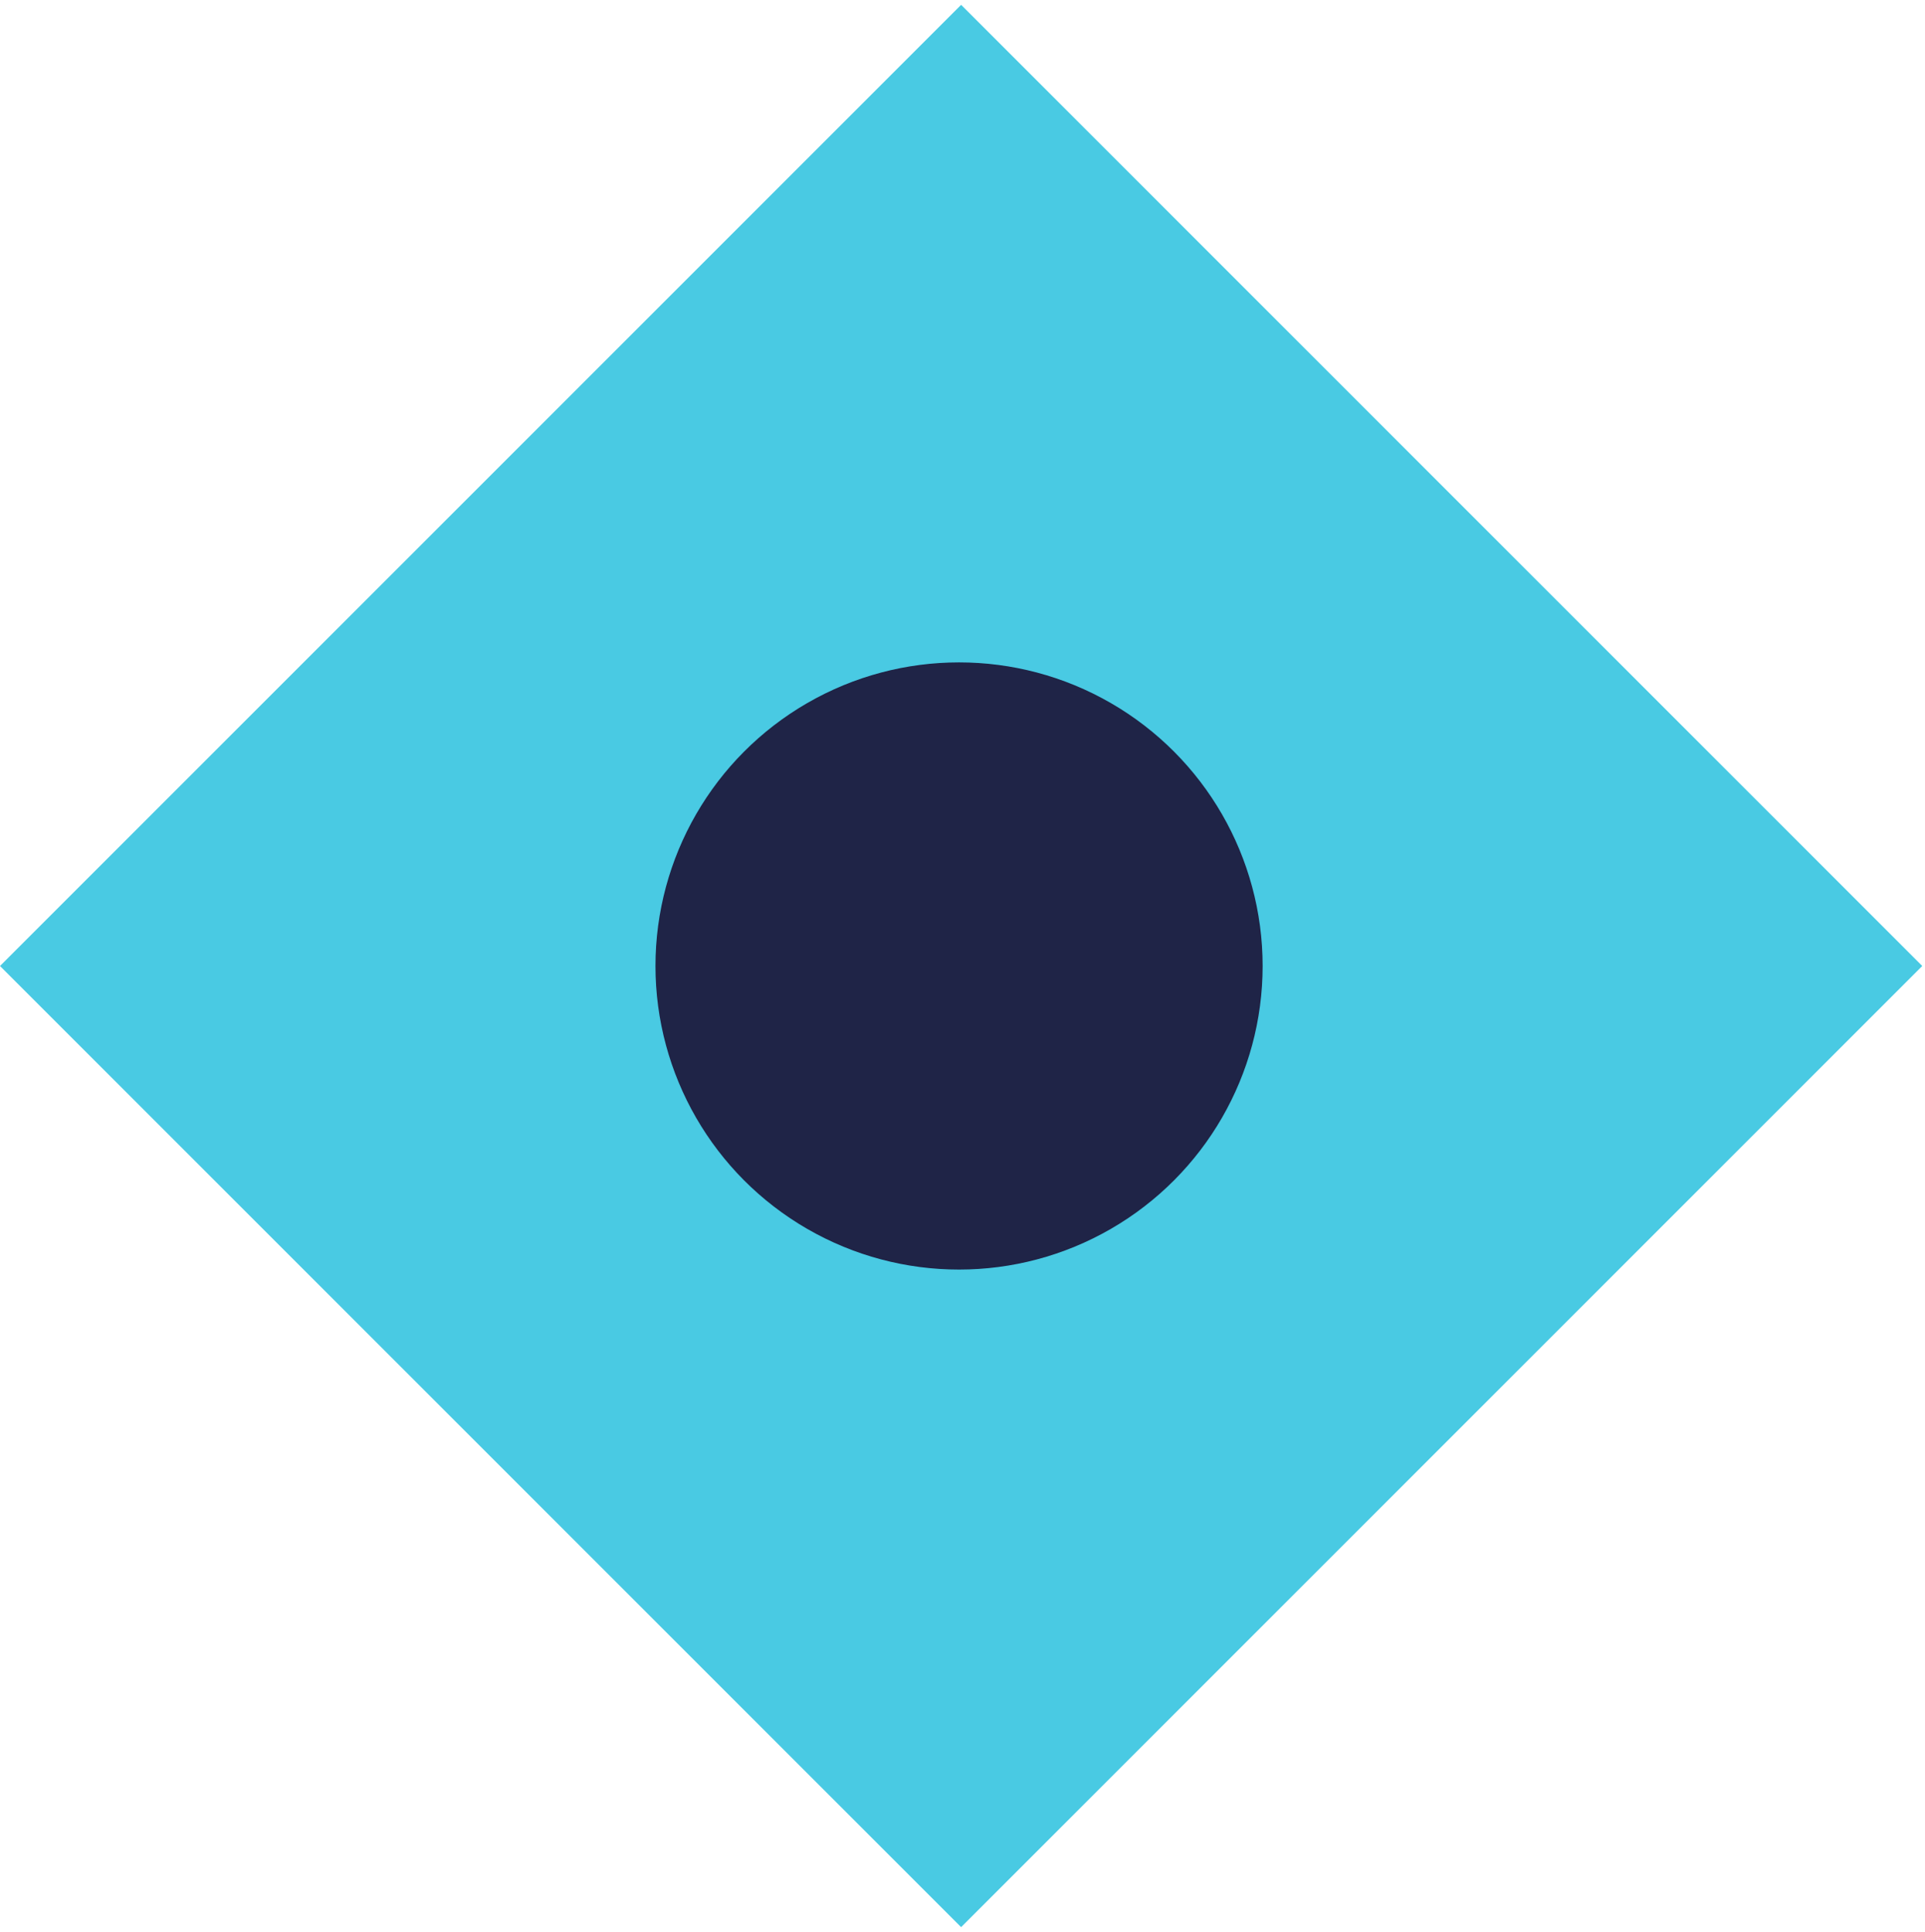 <?xml version="1.0" encoding="UTF-8"?> <svg xmlns="http://www.w3.org/2000/svg" width="279" height="280" viewBox="0 0 279 280" fill="none"> <rect y="140" width="197" height="197" transform="rotate(-45 0 140)" fill="#49CAE3"></rect> <circle cx="139" cy="140" r="44" fill="#1F2447"></circle> </svg> 